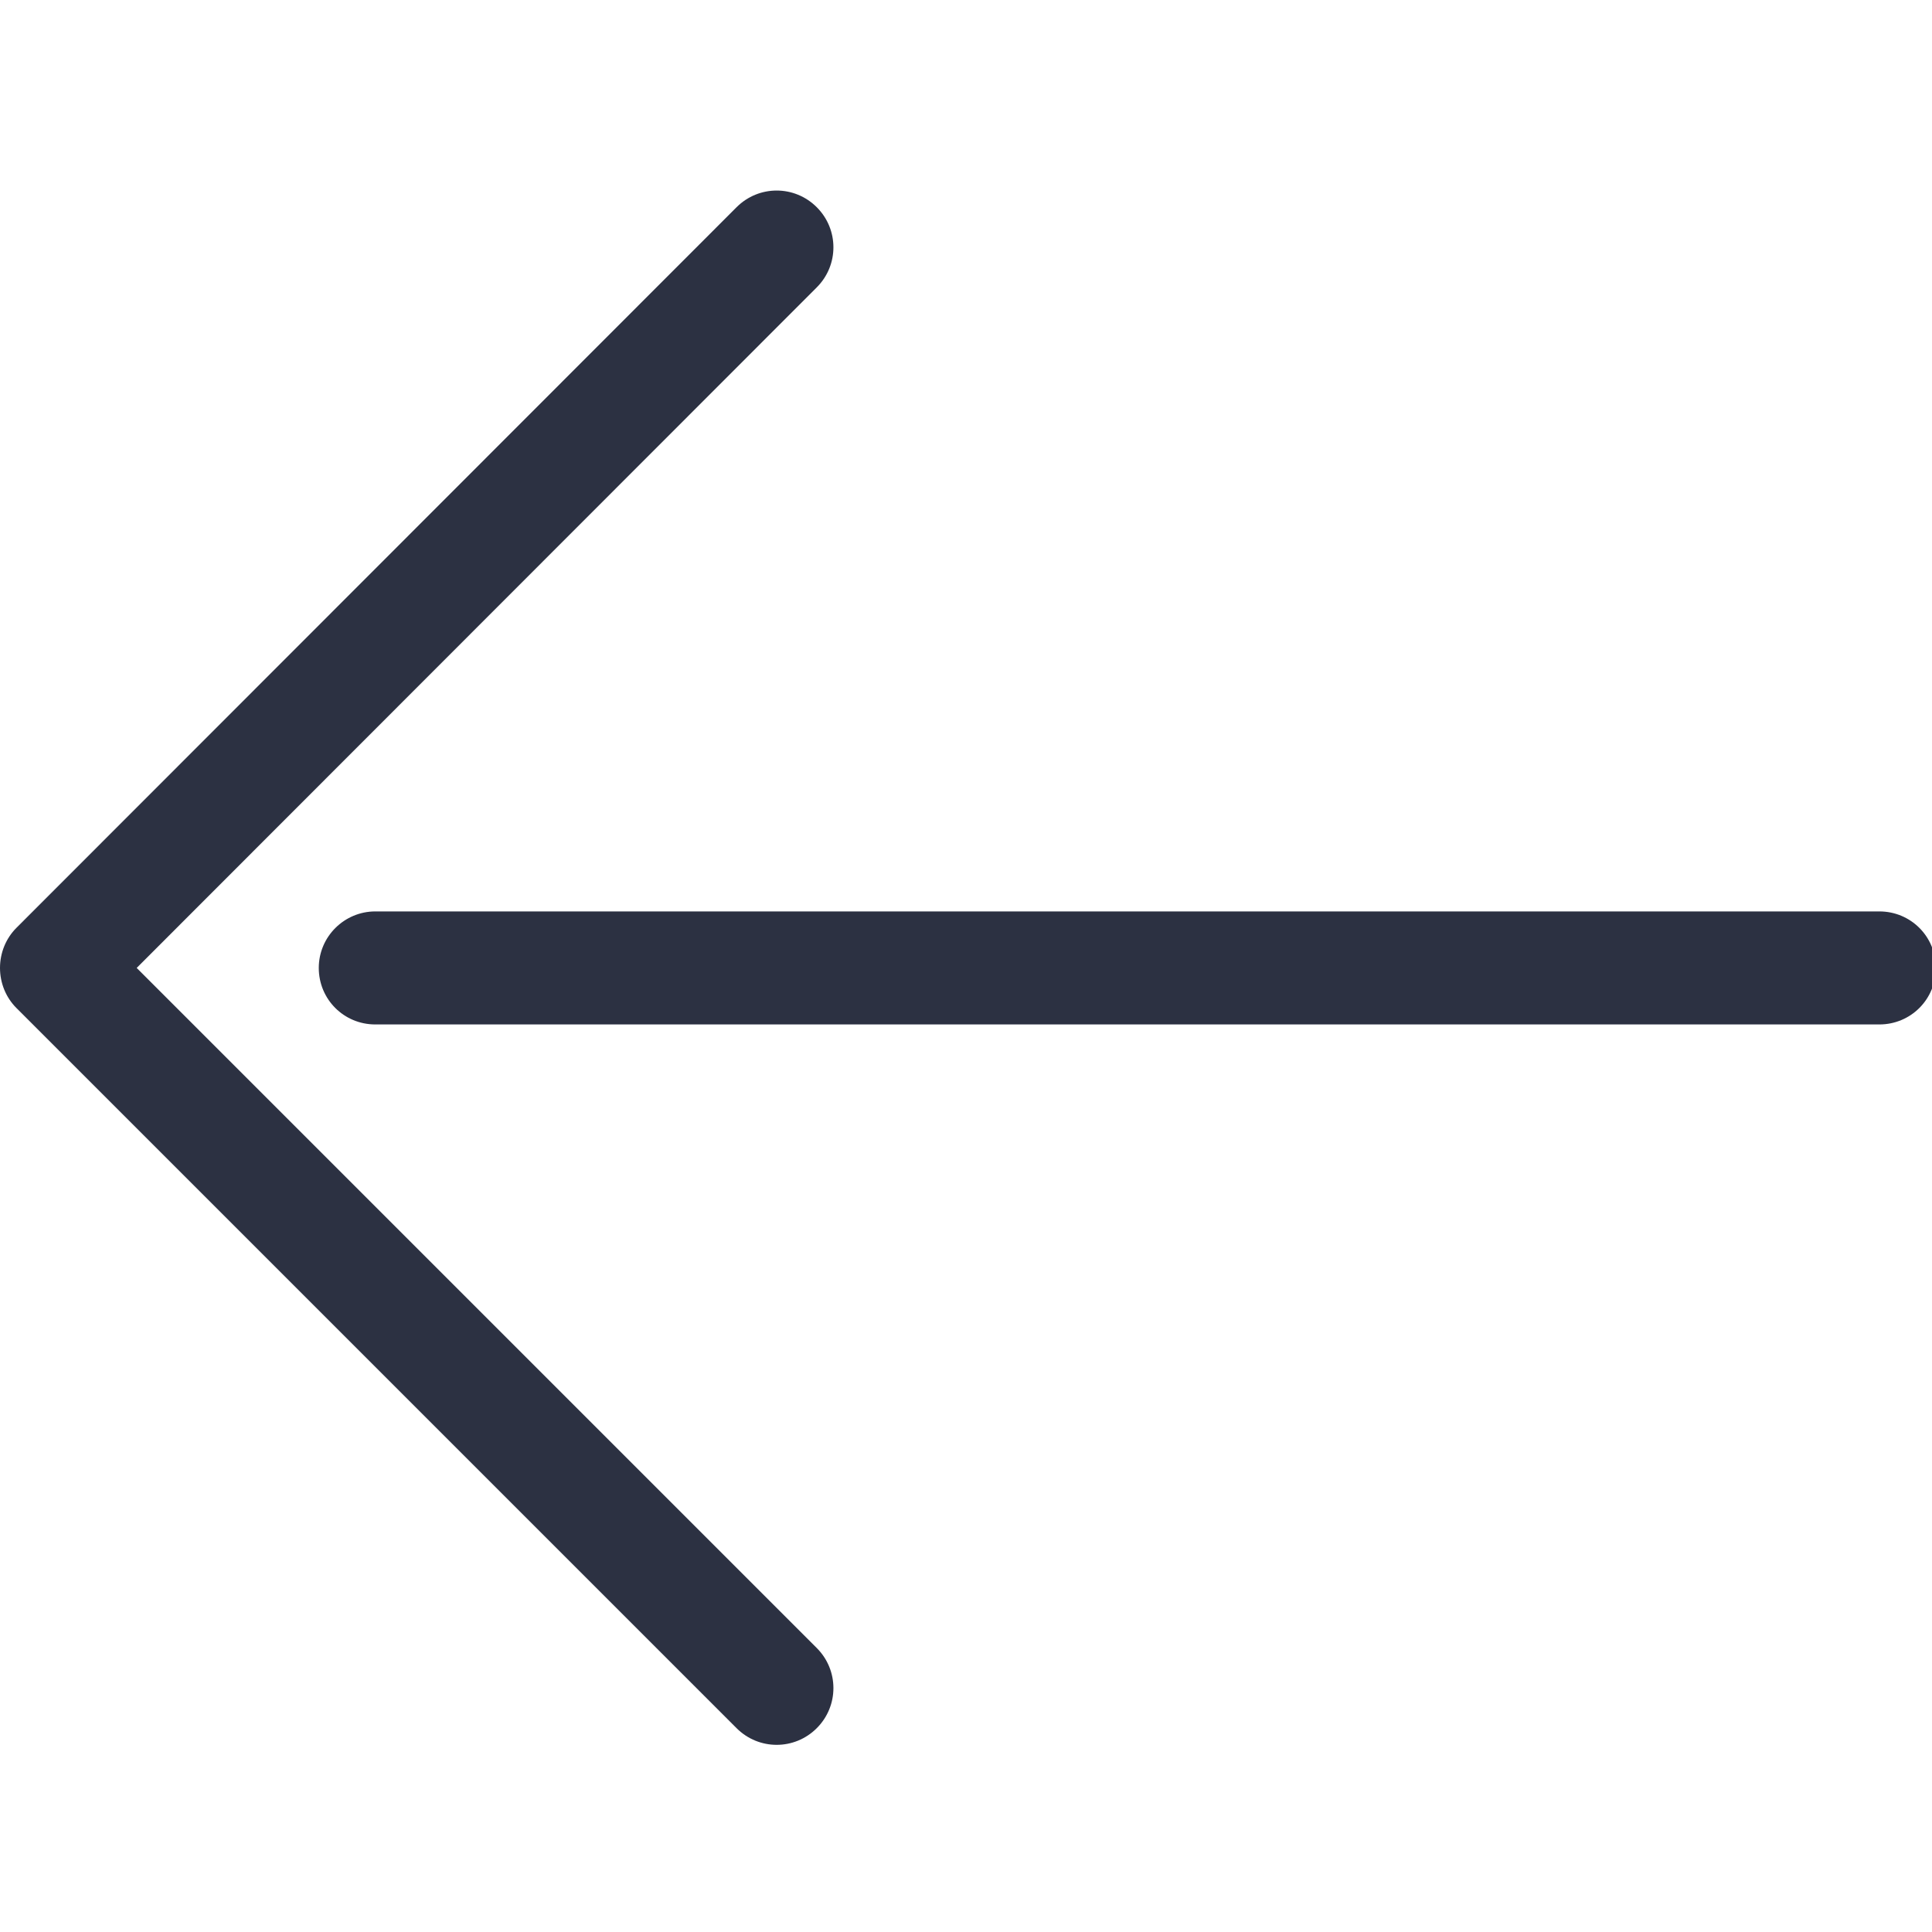 <svg enable-background="new 0 0 400 400" viewBox="0 0 400 400" xmlns="http://www.w3.org/2000/svg"><g fill="#2c3142"><path d="m3.4 192.1c-2.2 2.2-3.4 5.2-3.4 8.3s1.2 6.1 3.4 8.3l149.1 149.1c4.6 4.6 12 4.6 16.6 0s4.6-12 0-16.6l-140.8-140.8 140.8-140.9c4.6-4.6 4.6-12 0-16.6s-12-4.6-16.6 0z"/><path d="m66 200.4c0 6.5 5.2 11.7 11.7 11.7h311.4c6.5 0 11.7-5.2 11.7-11.7s-5.2-11.7-11.7-11.7h-311.4c-6.4 0-11.7 5.2-11.7 11.7z"/></g></svg>